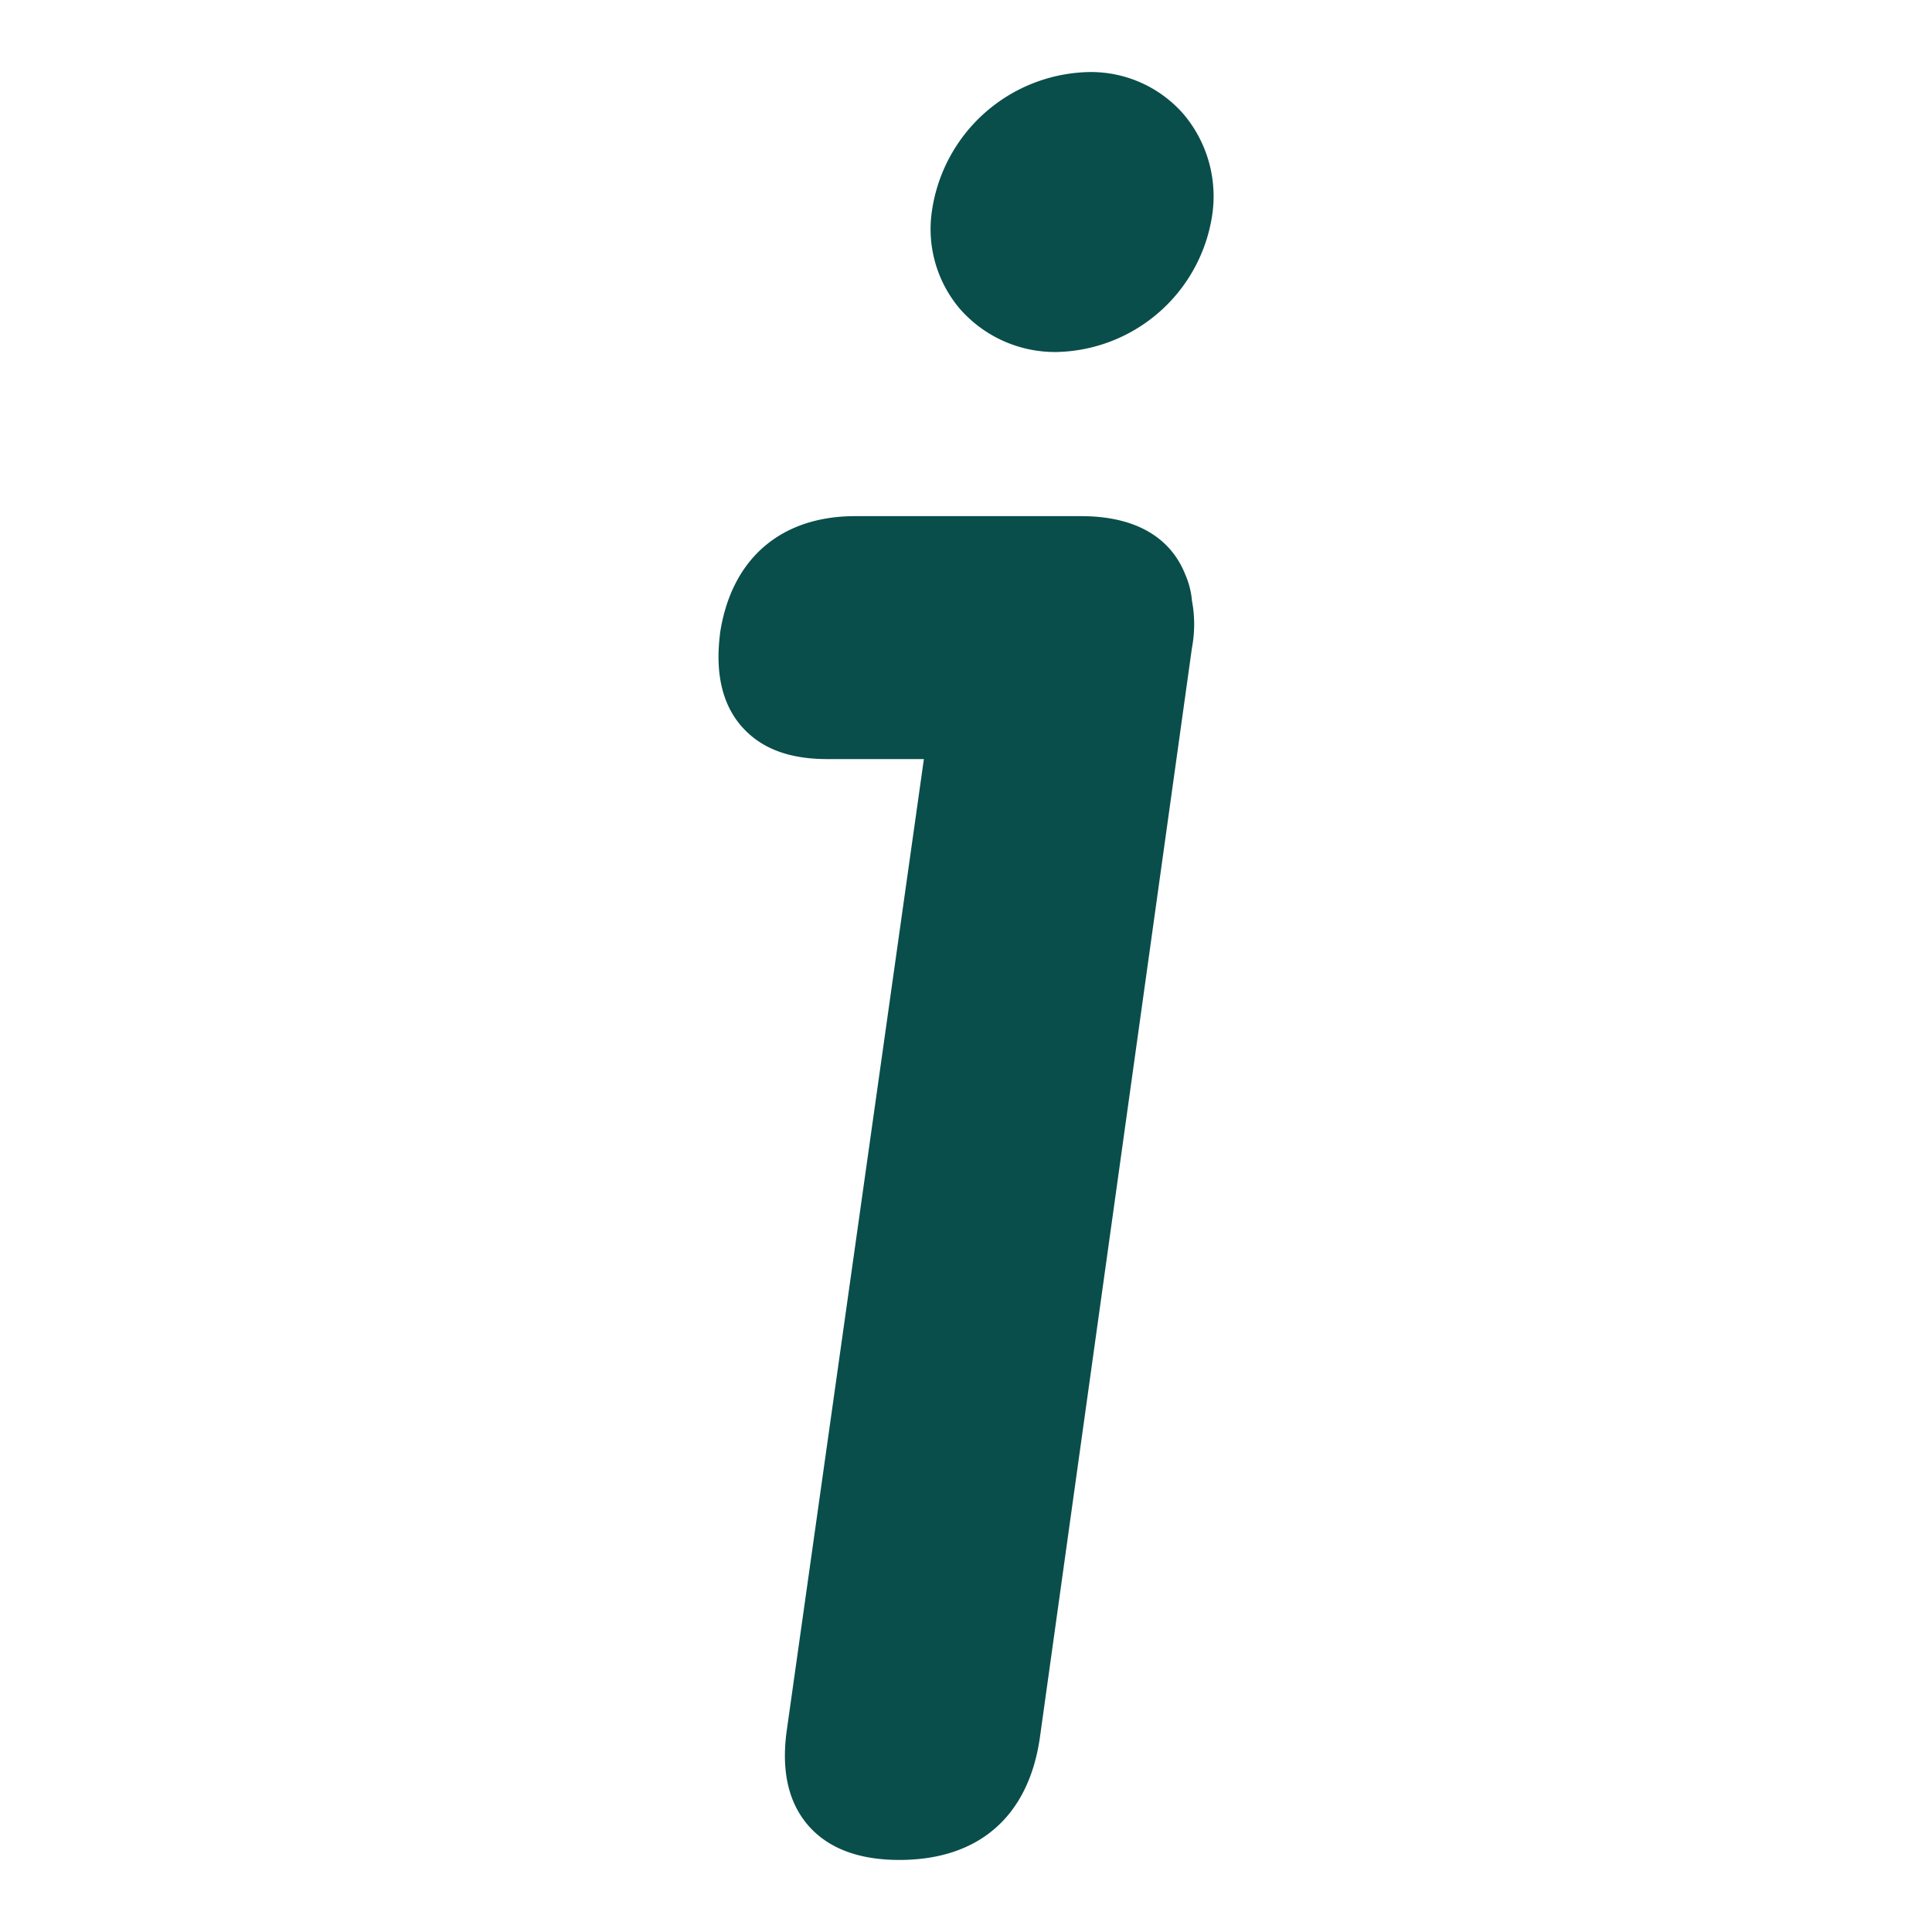 <svg xmlns="http://www.w3.org/2000/svg" viewBox="0 0 200 200"><title>info</title><g id="scientist"><path d="M122.54,11.84a12.71,12.71,0,0,0-9.83-4.38A16.78,16.78,0,0,0,96.5,21.66,12.76,12.76,0,0,0,99.39,32a13.11,13.11,0,0,0,10,4.44,16.65,16.65,0,0,0,16.07-14h0A13.18,13.18,0,0,0,122.54,11.84Z" style="fill:#094e4b"/><path d="M122.68,59.43c-1.09-2.73-3.85-6-10.8-6H88.54c-7.72,0-12.82,4.41-14,12.1v.06c-.52,4.1.23,7.34,2.25,9.63s4.94,3.36,8.85,3.36h10L81.45,179.1c-.59,4.17.15,7.48,2.21,9.86s5.24,3.58,9.44,3.58c8.22,0,13.38-4.5,14.55-12.68L123.39,67.07a13.18,13.18,0,0,0,0-4.89A8.54,8.54,0,0,0,122.68,59.43Z" style="fill:#094e4b"/><rect width="200" height="200" style="fill:none"/></g></svg>